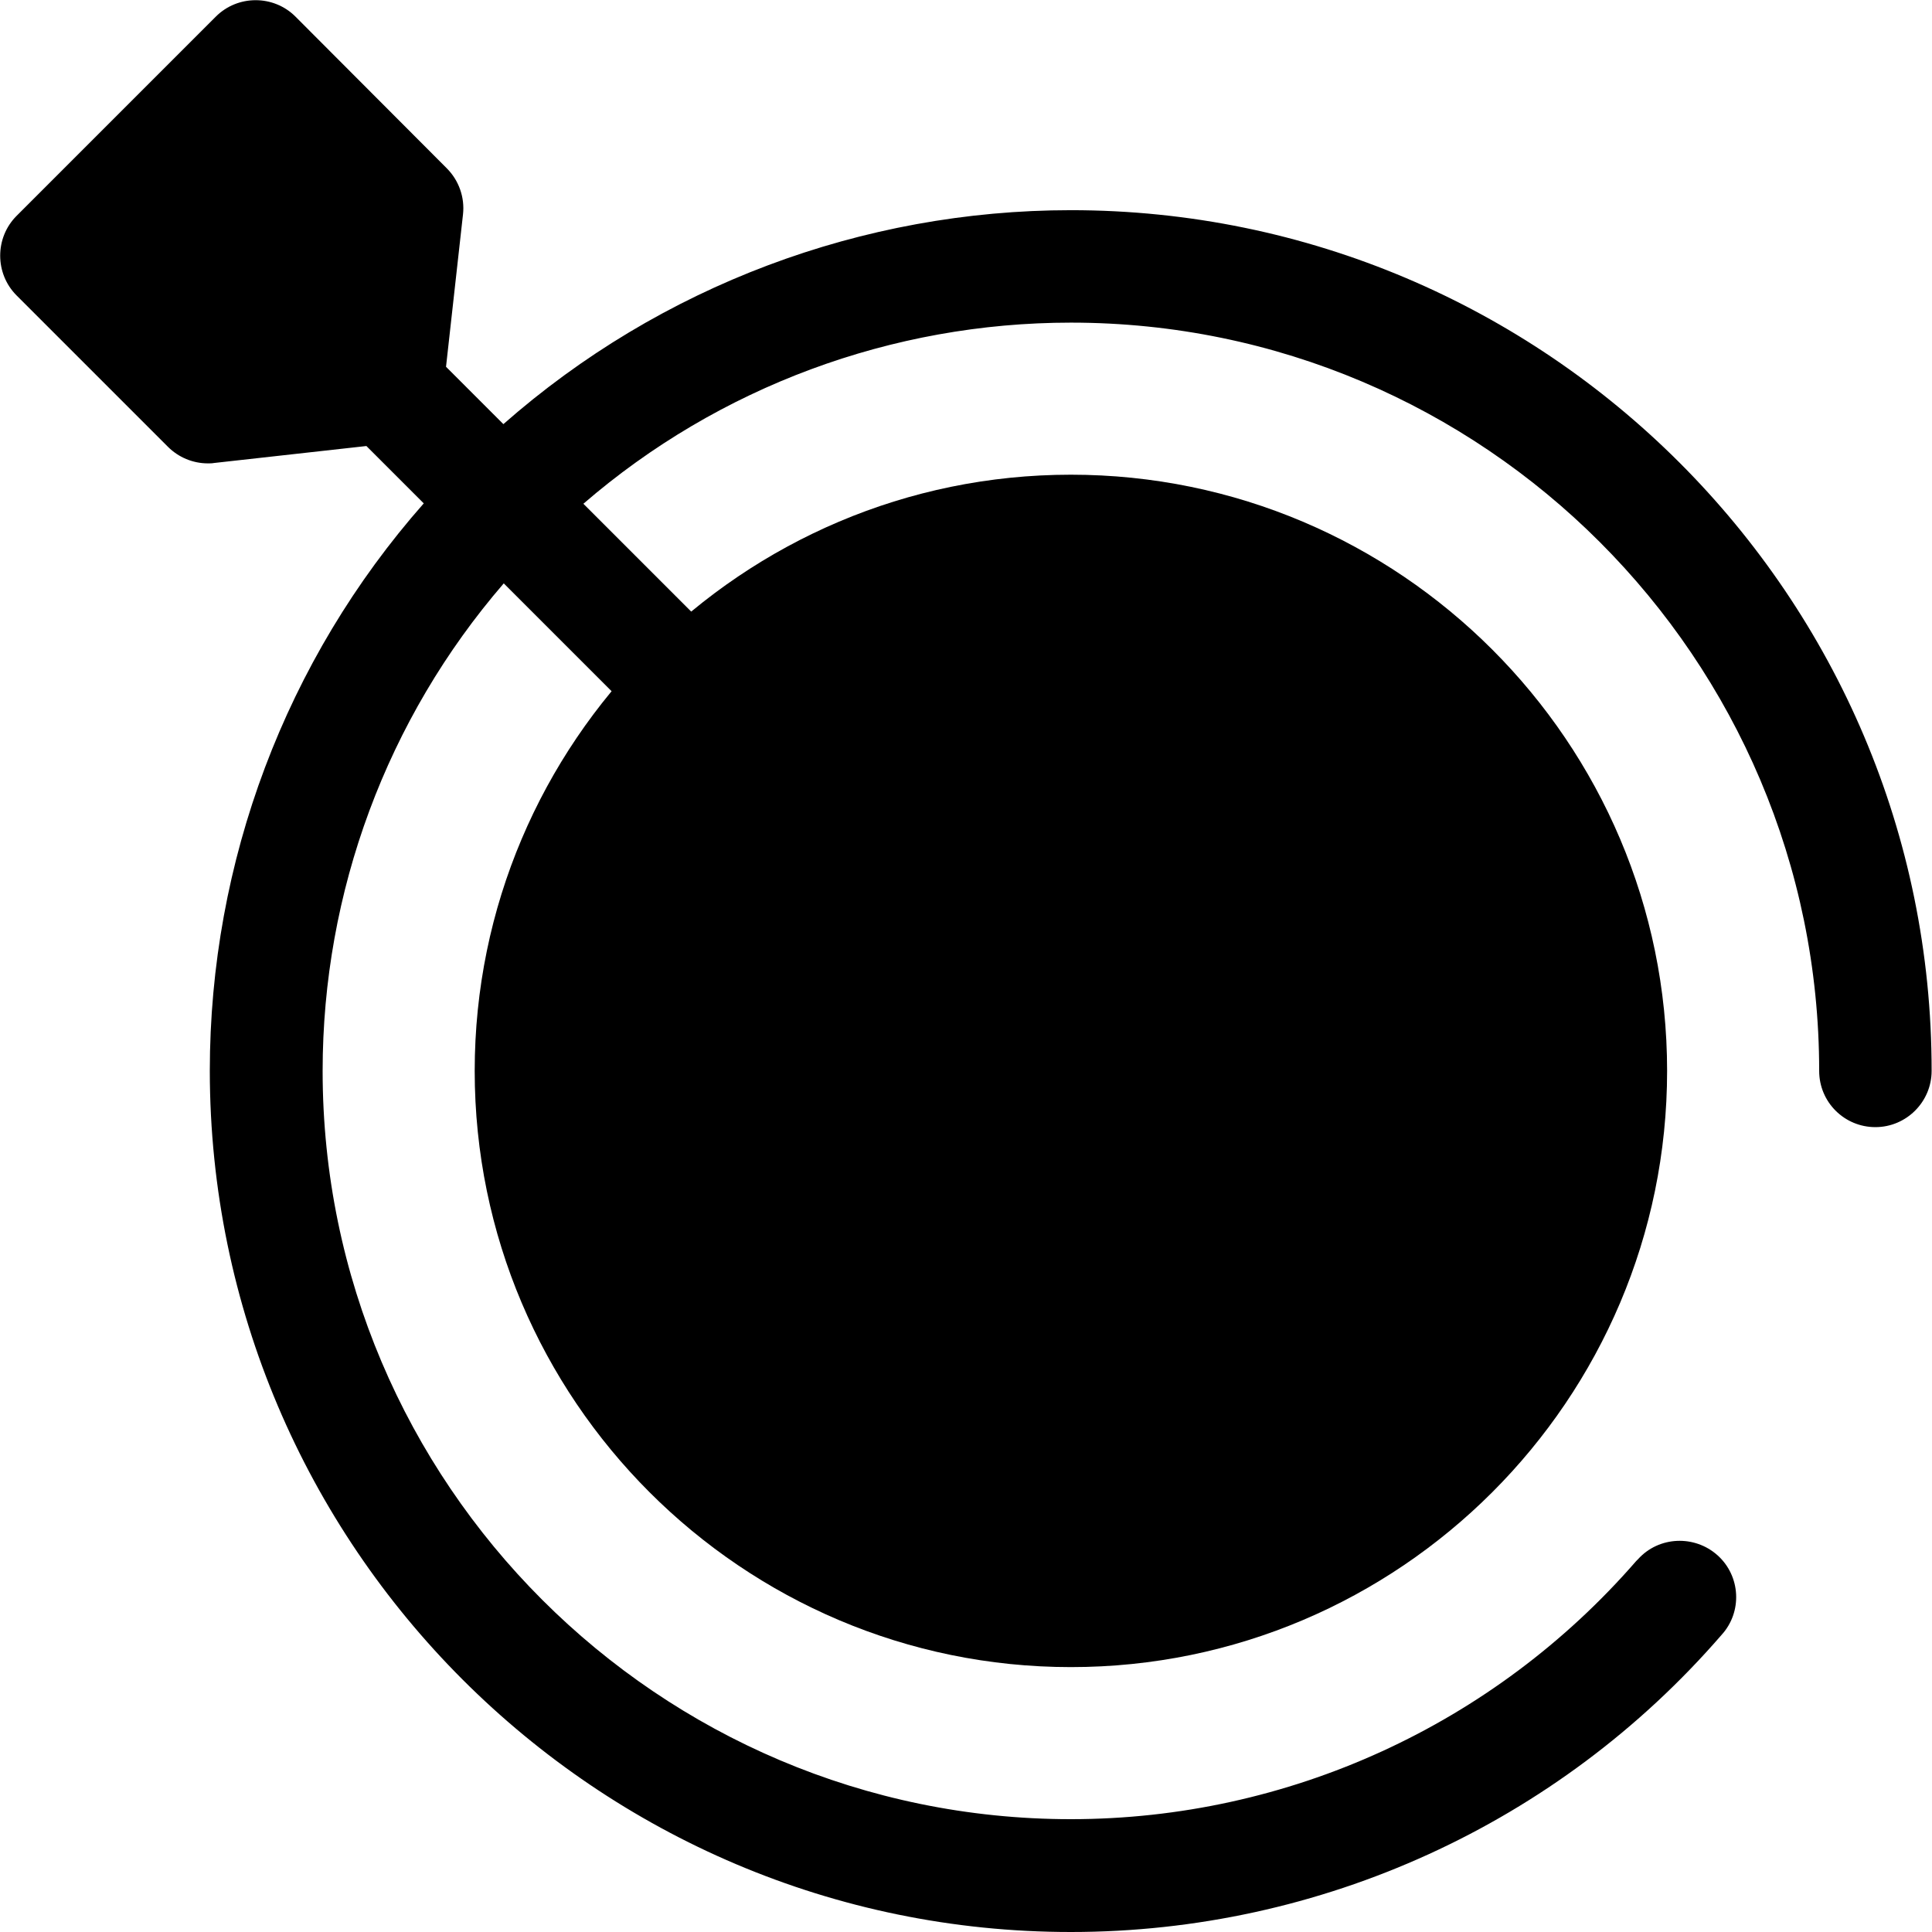 <?xml version="1.0" encoding="utf-8"?>
<!-- Generator: Adobe Illustrator 24.0.1, SVG Export Plug-In . SVG Version: 6.00 Build 0)  -->
<svg version="1.1" id="Layer_1" xmlns="http://www.w3.org/2000/svg" xmlns:xlink="http://www.w3.org/1999/xlink" x="0px" y="0px"
	 viewBox="0 0 512 512" style="enable-background:new 0 0 512 512;" xml:space="preserve">
<title>target</title>
<circle class="svg-fill" cx="283.8" cy="283.8" r="143"/>
<path class="svg-stroke" d="M283.8,441.8c-87.1,0-158-70.9-158-158s70.9-158,158-158s158,70.9,158,158S370.9,441.8,283.8,441.8z
	 M283.8,155.7c-70.7,0-128.1,57.3-128.1,128.1S213,411.9,283.8,411.9s128.1-57.3,128.1-128.1C411.8,213.1,354.5,155.8,283.8,155.7
	L283.8,155.7z"/>
<path class="svg-fill" d="M283.8,210.5c40.5,0,73.3,32.8,73.3,73.3s-32.8,73.3-73.3,73.3s-73.3-32.8-73.3-73.3l0,0"/>
<path class="svg-stroke" d="M283.8,372.1c-48.7-0.1-88.2-39.5-88.2-88.3c0.2-8.2,7.1-14.8,15.3-14.5c7.9,0.2,14.3,6.6,14.5,14.5
	c0,32.2,26.1,58.4,58.4,58.4s58.4-26.1,58.4-58.4s-26.1-58.4-58.4-58.4c-8.2-0.2-14.8-7.1-14.5-15.3c0.2-7.9,6.6-14.3,14.5-14.5
	c48.7-0.5,88.7,38.6,89.2,87.3s-38.6,88.7-87.3,89.2C285.1,372.1,284.4,372.1,283.8,372.1L283.8,372.1z"/>
<polygon class="svg-fill" points="107.9,55.1 102.6,102.6 55.1,107.9 14.9,67.8 67.8,14.9 "/>
<path class="svg-stroke" d="M283.8,55.7c-55.3,0-108.8,20.1-150.4,56.7l-15.2-15.2l4.5-40.4c0.5-4.5-1.1-9-4.3-12.2L78.3,4.4
	c-5.8-5.8-15.3-5.8-21.1,0L4.4,57.2c-5.8,5.8-5.8,15.3,0,21.1l40.1,40.1c2.8,2.8,6.6,4.4,10.6,4.4c0.5,0,1.1,0,1.6-0.1l40.4-4.5
	l15.2,15.2c-36.6,41.5-56.7,95-56.7,150.4C55.7,409.6,158,512,283.8,512c66.2,0,129.1-28.7,172.4-78.7c5.6-6.1,5.1-15.6-1-21.1
	s-15.6-5.1-21.1,1c-0.2,0.2-0.3,0.3-0.5,0.5c-37.7,43.4-92.3,68.4-149.8,68.4c-109.3,0-198.3-89-198.3-198.3
	c0-47.4,17-93.3,48-129.2l140.2,140.2c5.8,5.8,15.3,5.8,21.1,0s5.8-15.3,0-21.1L154.6,133.5c35.9-31,81.8-48,129.2-48
	c109.4,0,198.3,89,198.3,198.3c0,8.3,6.7,14.9,14.9,14.9s14.9-6.7,14.9-14.9C512,158,409.6,55.7,283.8,55.7z M36.1,67.8l31.7-31.7
	l24.5,24.5l-3.2,28.5l-28.5,3.2L36.1,67.8z"/>
</svg>
